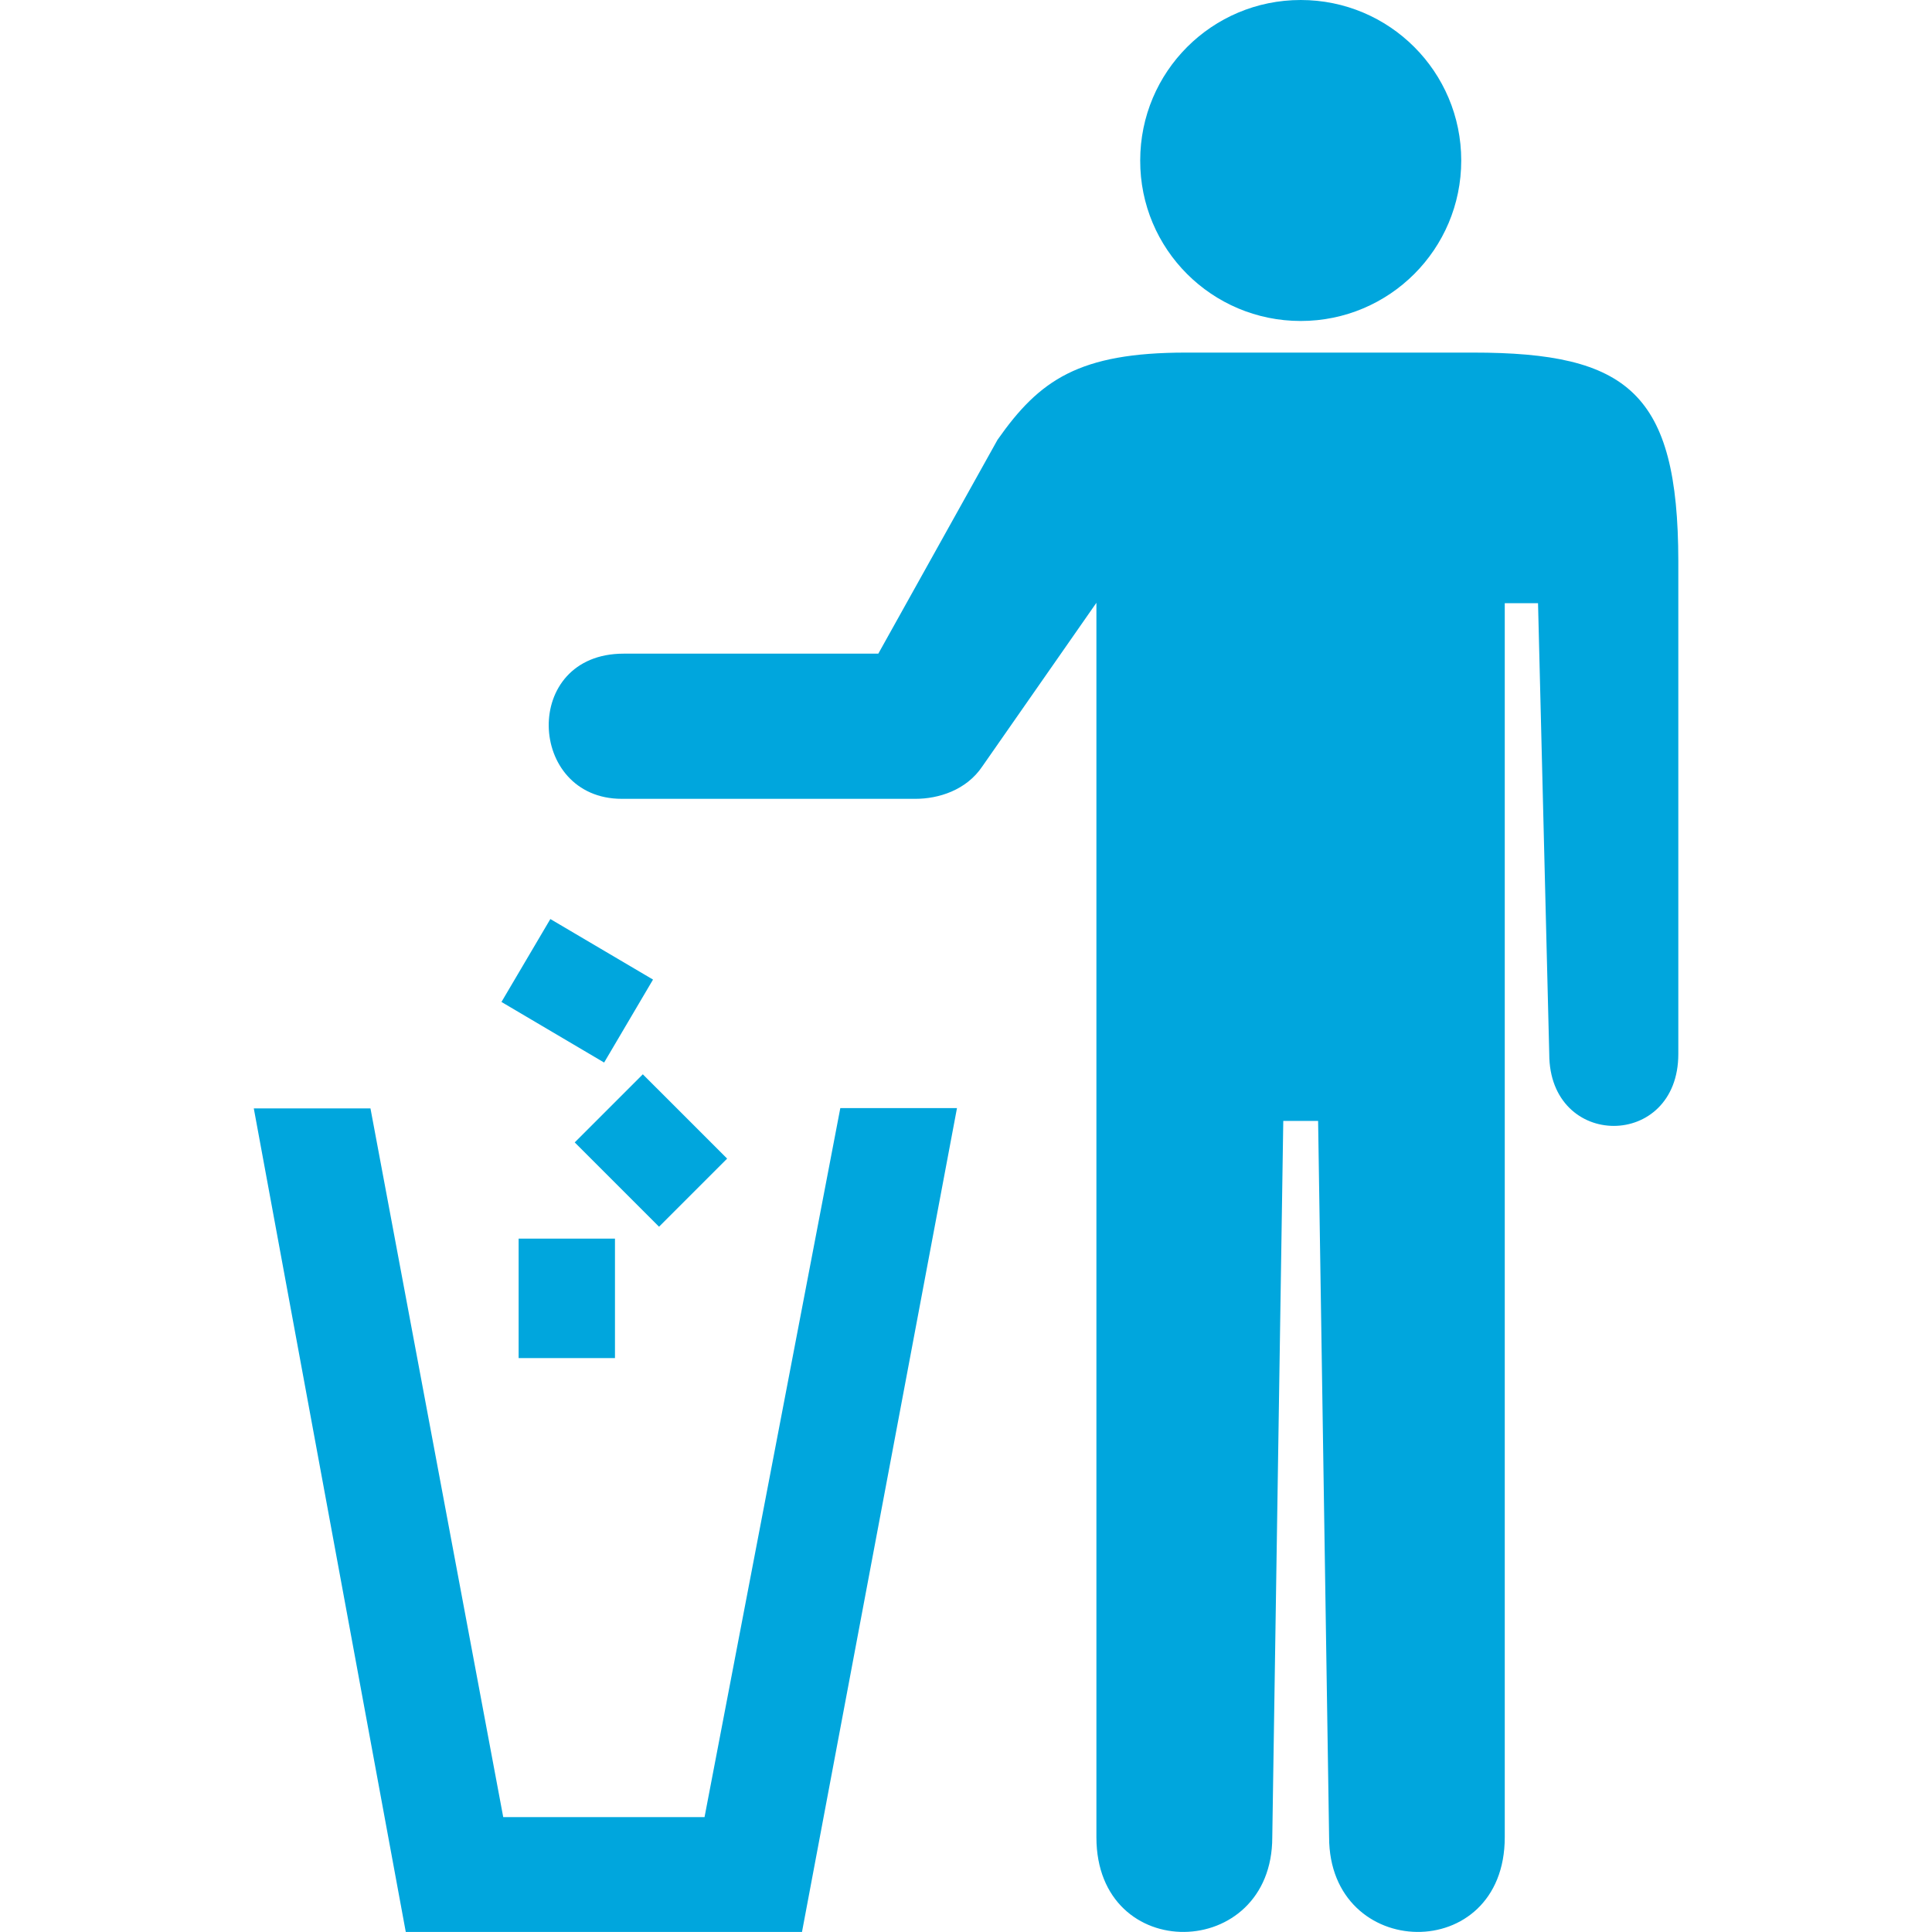 <svg width="36" height="36" viewBox="0 0 36 36" fill="none" xmlns="http://www.w3.org/2000/svg">
<path d="M24.237 5.981C25.89 5.981 27.228 4.644 27.228 2.991C27.228 1.337 25.89 0 24.237 0C22.583 0 21.246 1.337 21.246 2.991C21.242 4.644 22.583 5.981 24.237 5.981Z" fill="#00A6DD"/>
<path d="M27.449 6.57H24.232H22.1C20.105 6.57 19.37 7.079 18.588 8.194L16.366 12.18H11.62C9.71 12.18 9.821 14.885 11.586 14.885H17.059C17.486 14.885 18.007 14.726 18.306 14.278L20.43 11.232V34.235C20.43 36.623 23.707 36.55 23.707 34.235L23.912 20.887H24.561L24.766 34.235C24.766 36.55 28.039 36.623 28.039 34.235V11.24H28.659L28.868 19.64C28.868 21.426 31.273 21.426 31.273 19.64V10.454C31.269 7.314 30.333 6.57 27.449 6.57Z" fill="#00A6DD"/>
<path d="M9.664 23.08H11.459V25.306H9.664V23.08Z" fill="#00A6DD"/>
<path d="M10.709 21.287L11.978 20.018L13.549 21.589L12.28 22.858L10.709 21.287Z" fill="#00A6DD"/>
<path d="M9.344 18.67L10.255 17.125L12.168 18.253L11.257 19.799L9.344 18.67Z" fill="#00A6DD"/>
<path d="M13.128 33.859H9.377L6.903 20.653H4.729L7.561 35.999H14.944L17.832 20.648H15.658L13.128 33.859Z" fill="#00A6DD"/>
</svg>

